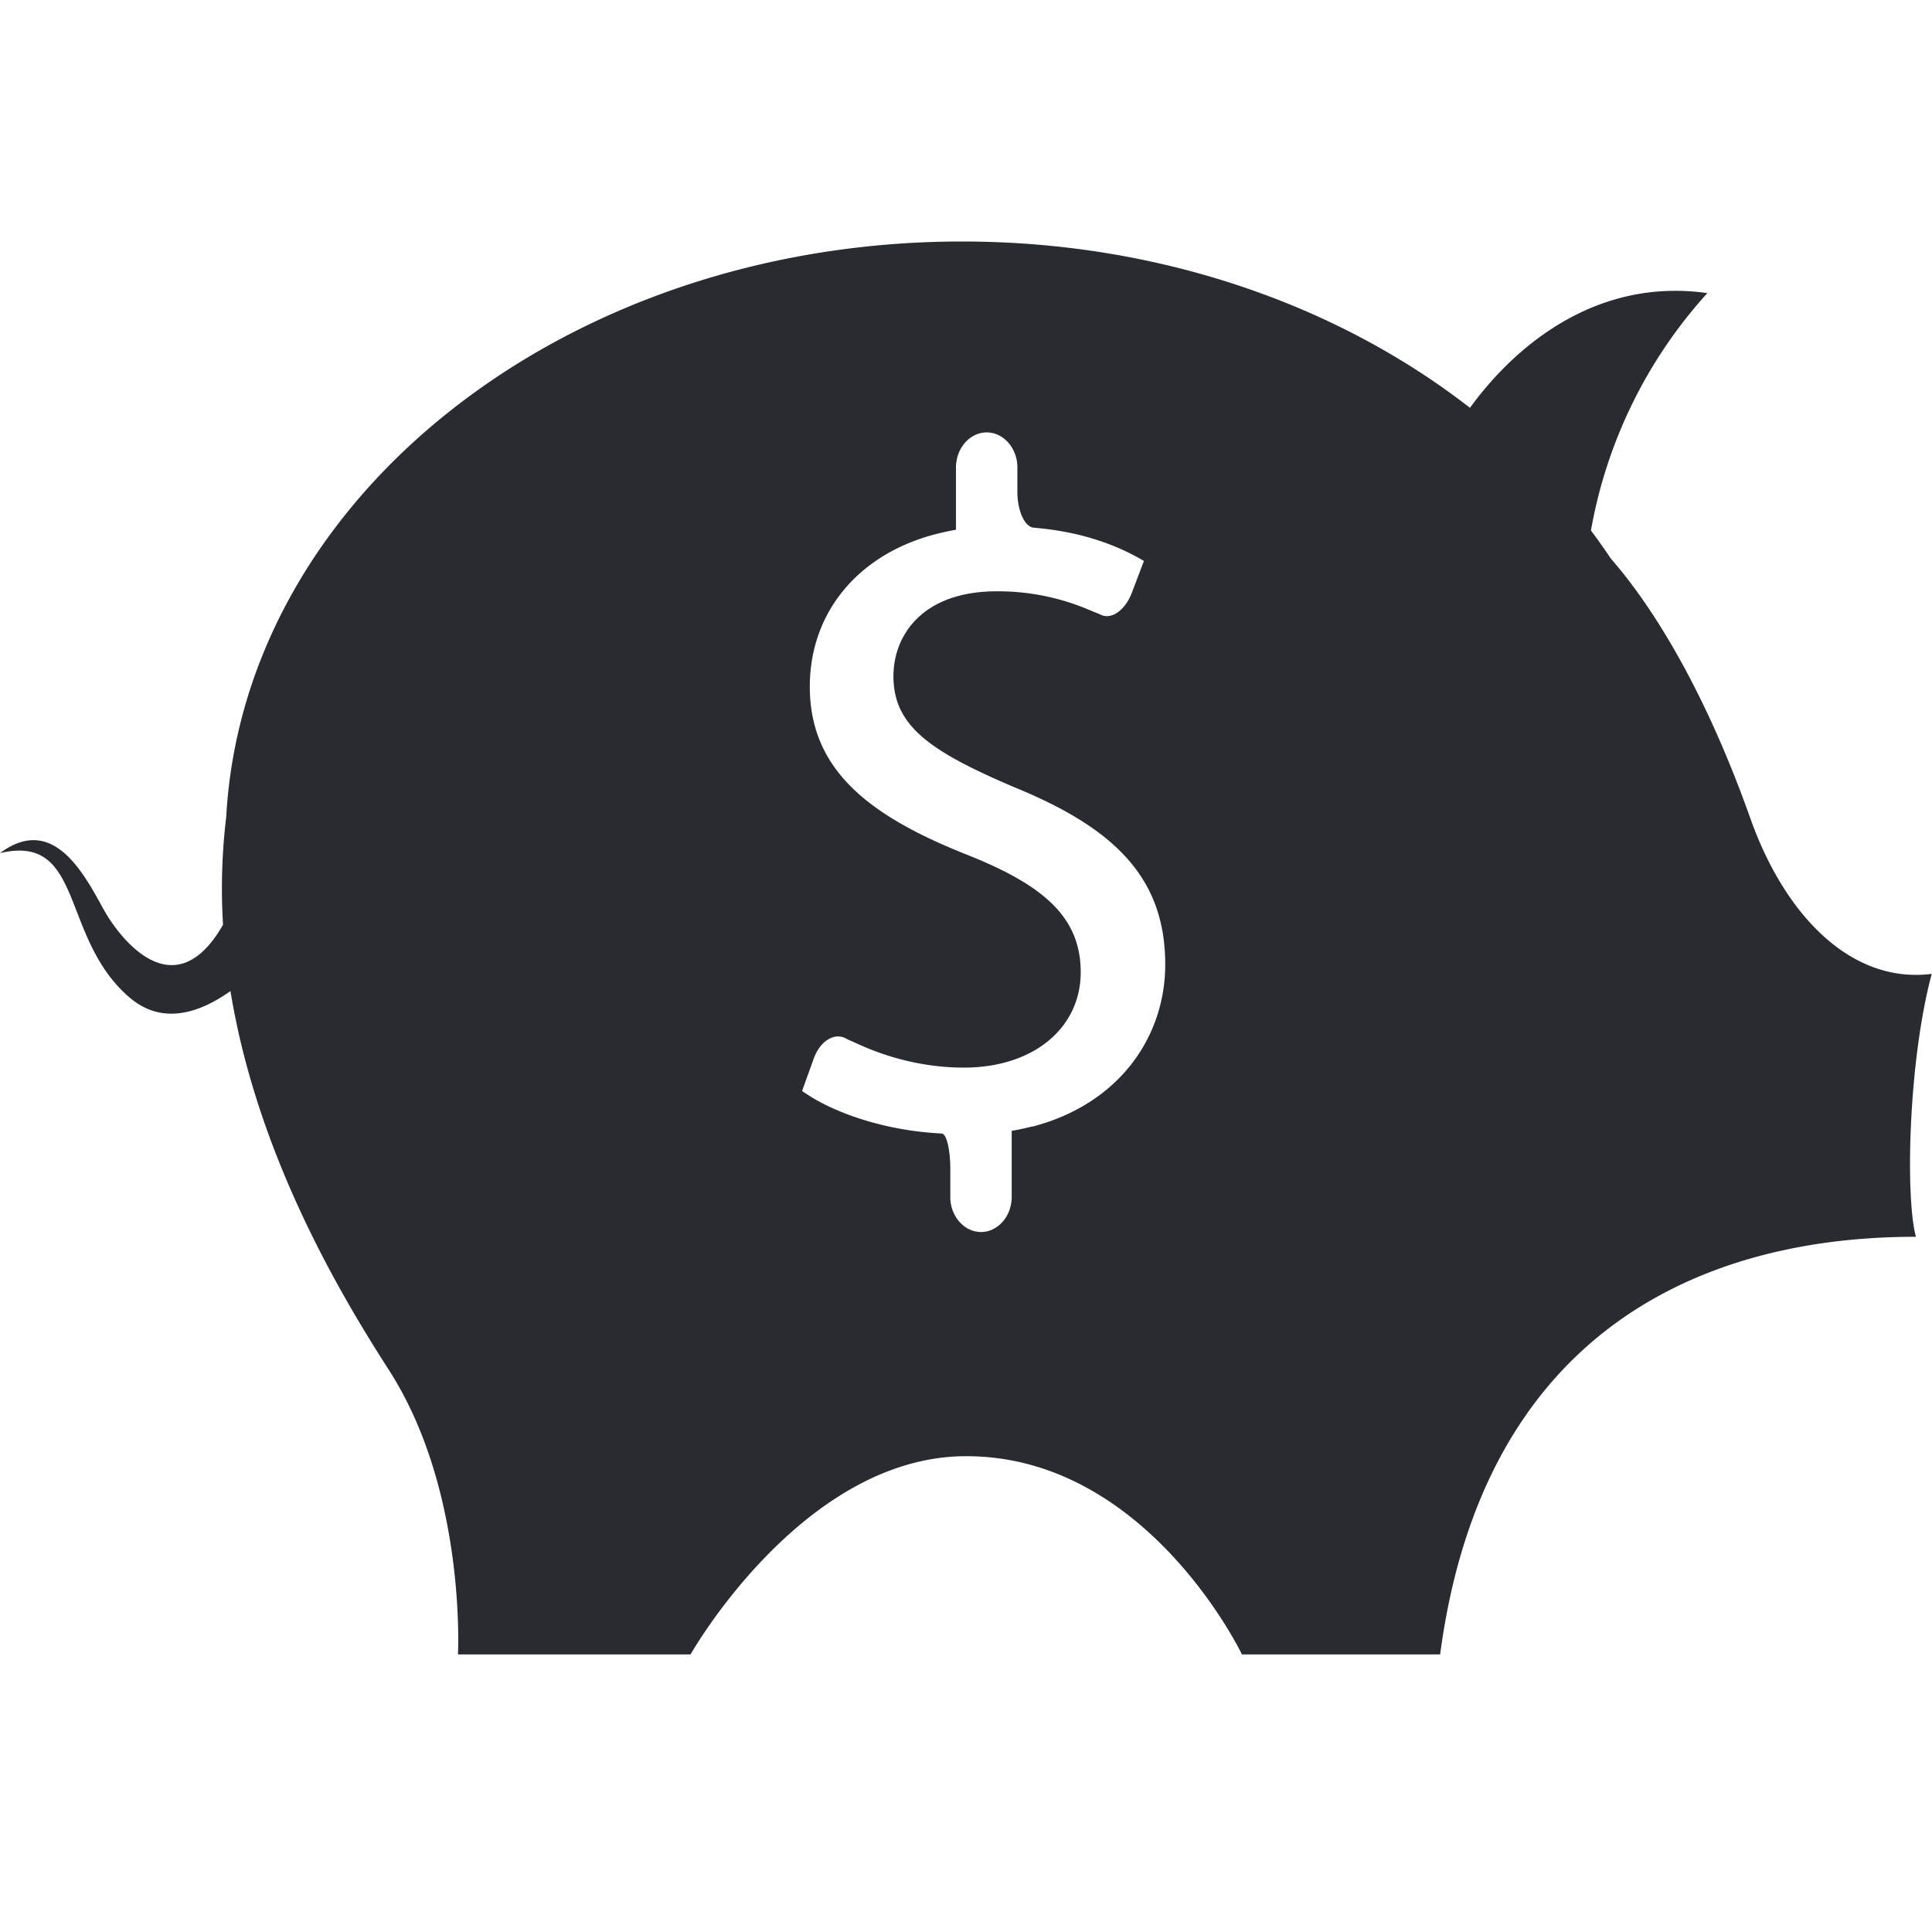 <svg width="32" height="32" fill="none" xmlns="http://www.w3.org/2000/svg"><path d="M32 16.13c-1.334.172-2.436-.964-3.006-2.568-.858-2.417-1.796-3.72-2.313-4.309a9.777 9.777 0 0 0-.33-.466 7.896 7.896 0 0 1 1.928-3.932c-1.745-.249-3.102.76-3.932 1.9C22.157 5.05 19.196 4 15.934 4 9.383 4 4.04 8.226 3.747 13.53a9.907 9.907 0 0 0-.053 1.787c-.822 1.434-1.74.18-1.981-.26-.339-.619-.845-1.57-1.713-.927 1.402-.33.99 1.402 2.145 2.391.549.47 1.17.251 1.672-.106.447 2.732 1.834 5.047 2.626 6.279 1.285 1.998 1.142 4.708 1.142 4.708h3.853s1.856-3.283 4.566-3.283c2.998 0 4.566 3.283 4.566 3.283h3.283c.855-6.421 5.832-6.917 7.881-6.917-.177-.64-.128-2.902.262-4.357l.004.002Zm-14.9 2.527c-.11.028-.226.054-.343.073v1.096c0 .319-.23.58-.508.58-.279 0-.509-.261-.509-.58v-.466c0-.32-.063-.583-.142-.585l-.073-.005c-.708-.042-1.408-.236-1.925-.508a2.932 2.932 0 0 1-.315-.192l.192-.534c.108-.302.357-.449.553-.325l.208.093c.498.226 1.1.379 1.726.379 1.161 0 1.936-.662 1.936-1.58 0-.92-.63-1.437-1.823-1.922-1.647-.645-2.664-1.404-2.664-2.809 0-1.227.8-2.185 2.066-2.52.115-.03.232-.056.355-.078V7.743c0-.32.23-.581.509-.581.278 0 .508.261.508.58v.403c0 .319.123.587.274.595l.128.013c.528.056.951.183 1.296.334.147.064.279.134.398.204l-.198.522c-.113.3-.349.461-.526.364l-.238-.098a3.846 3.846 0 0 0-1.476-.285c-1.243 0-1.711.742-1.711 1.404 0 .823.598 1.242 2 1.84 1.662.679 2.502 1.5 2.502 2.937 0 1.2-.766 2.314-2.206 2.687l.006-.005Z" fill="#282B30"/></svg>